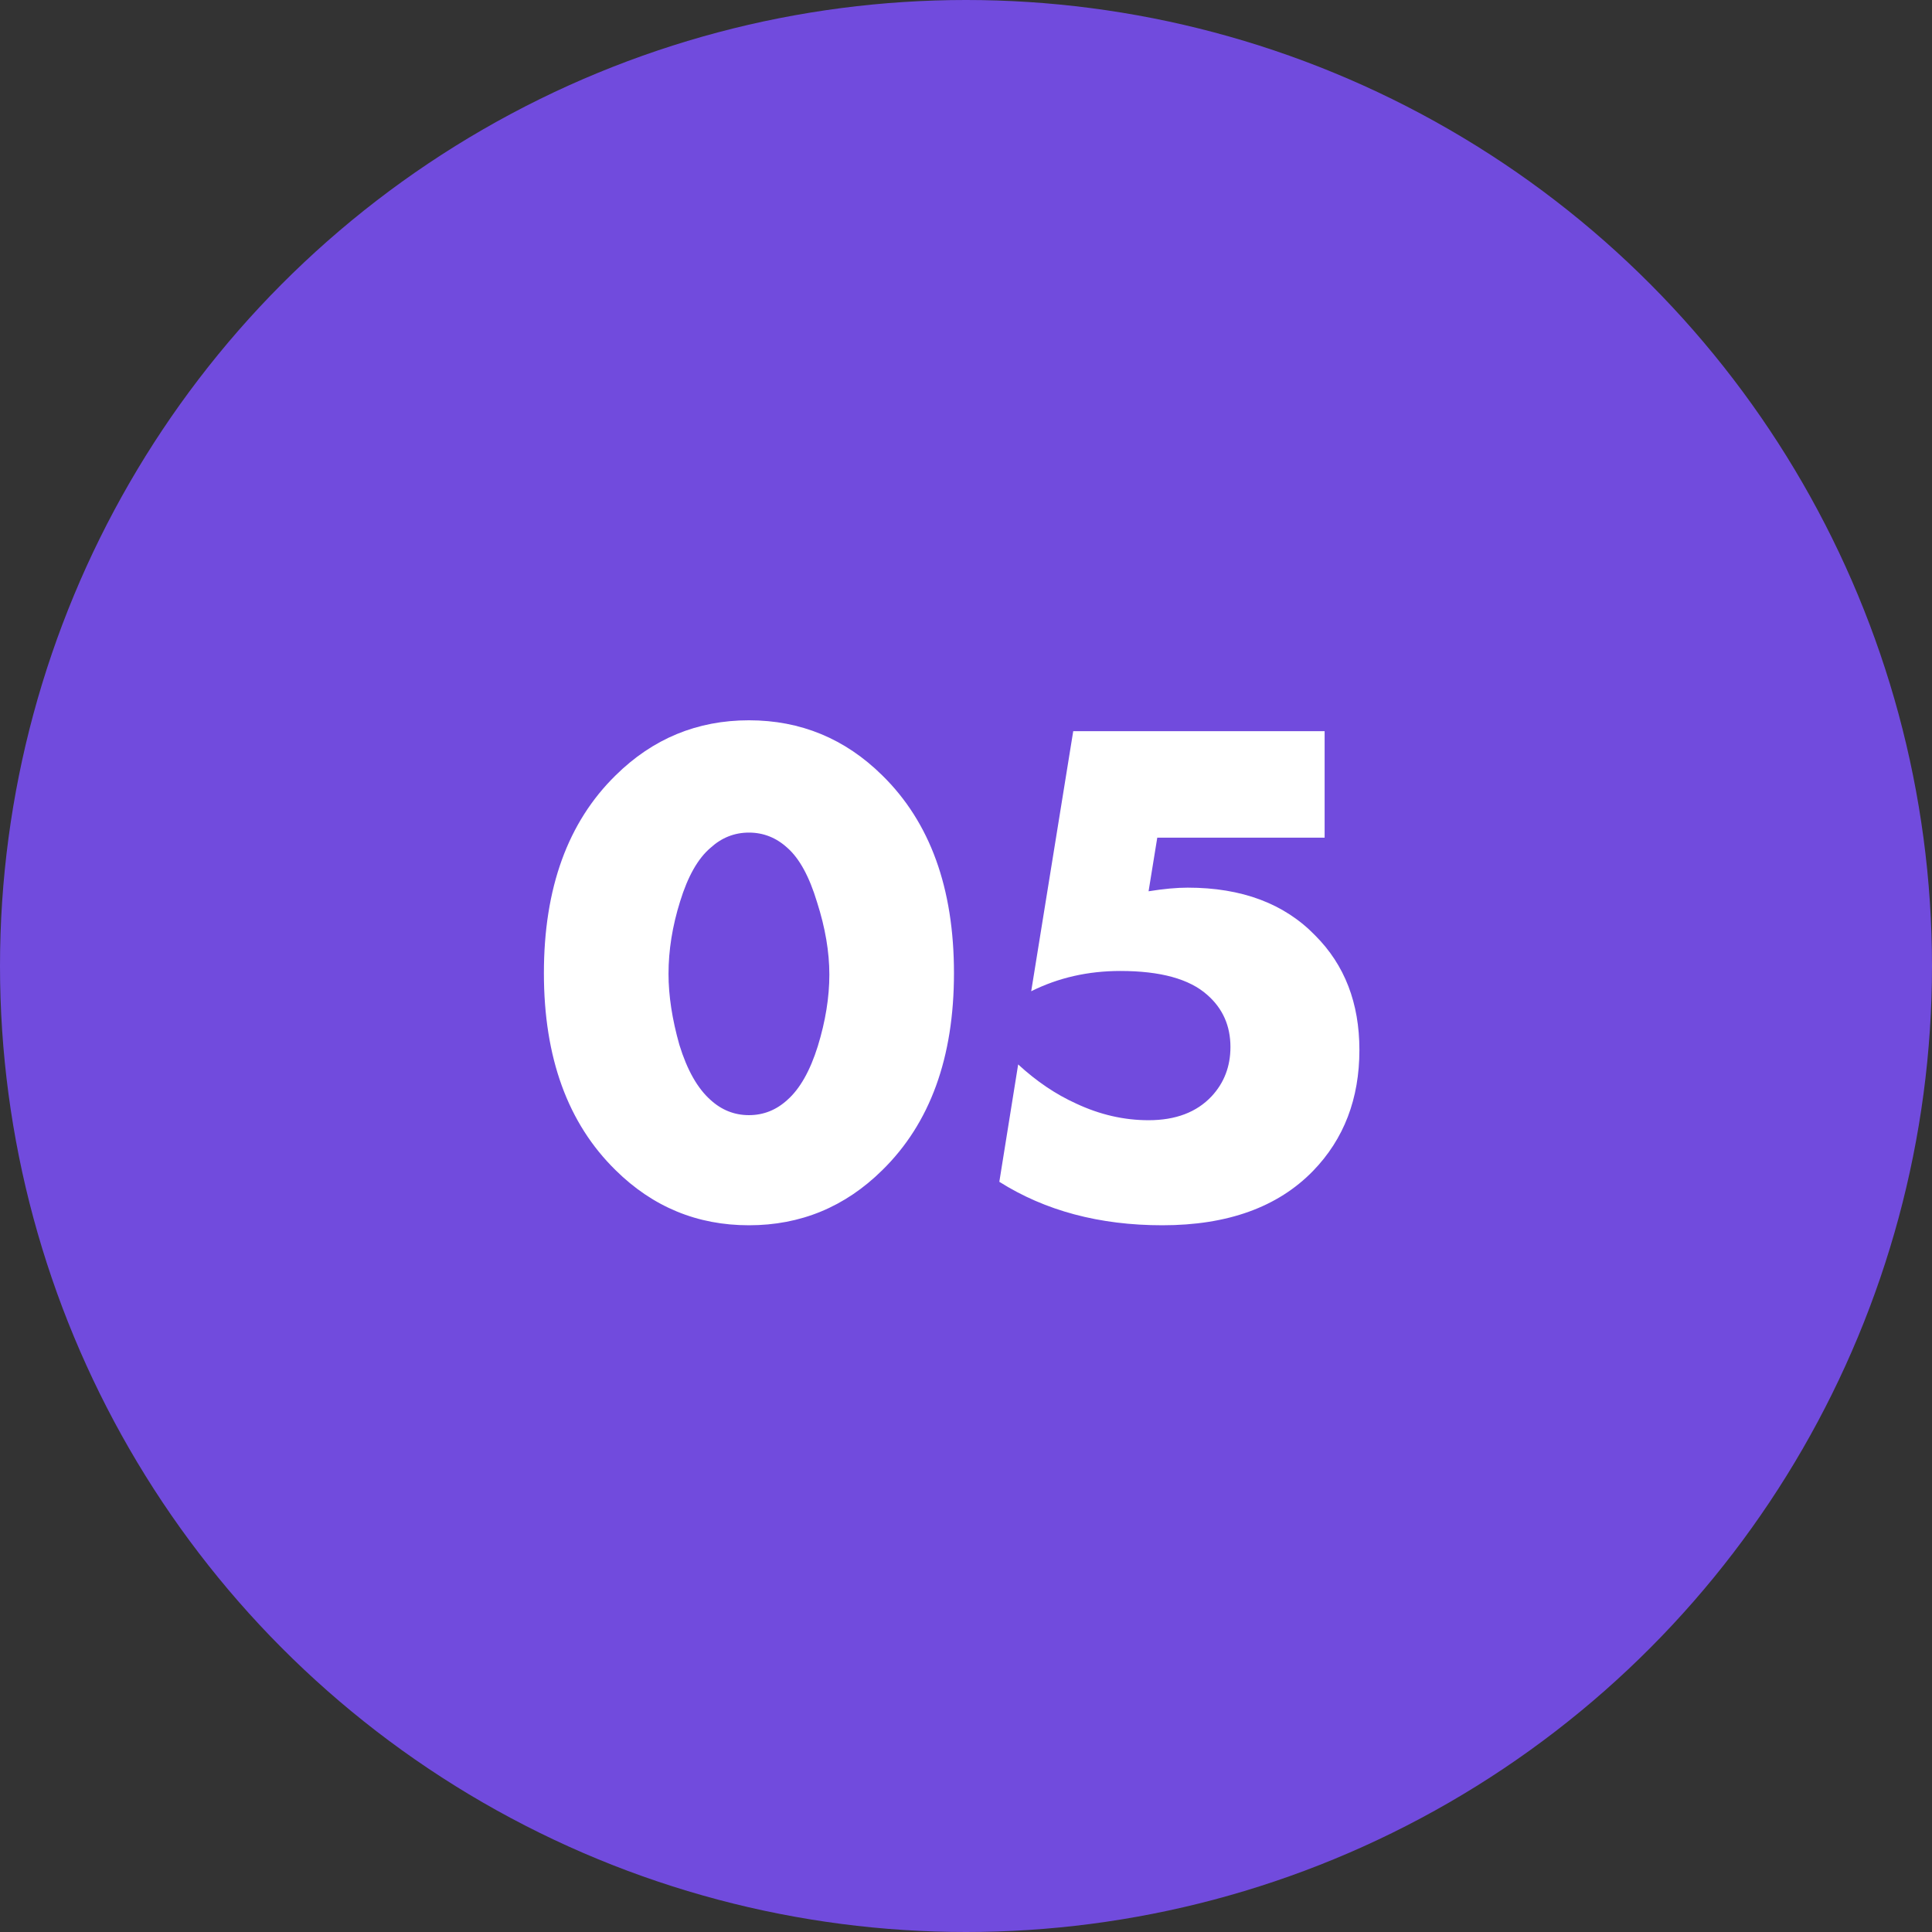 <?xml version="1.0" encoding="UTF-8"?> <svg xmlns="http://www.w3.org/2000/svg" width="280" height="280" viewBox="0 0 280 280" fill="none"><rect x="0" y="0" width="280" height="280" fill="#333333" stroke="none"/> <circle cx="140" cy="140" r="140" fill="#714BDD"></circle> <path d="M114.106 122.87C112.496 121.4 110.641 120.665 108.541 120.665C106.441 120.665 104.586 121.4 102.976 122.87C101.156 124.41 99.686 127 98.566 130.64C97.446 134.21 96.886 137.71 96.886 141.14C96.886 144.29 97.411 147.72 98.461 151.43C99.581 155.07 101.086 157.73 102.976 159.41C104.586 160.88 106.441 161.615 108.541 161.615C110.641 161.615 112.496 160.88 114.106 159.41C115.926 157.8 117.396 155.21 118.516 151.64C119.636 148 120.196 144.535 120.196 141.245C120.196 137.955 119.601 134.455 118.411 130.745C117.291 127.035 115.856 124.41 114.106 122.87ZM138.256 141.035C138.256 153.285 134.791 162.805 127.861 169.595C122.471 174.915 116.031 177.575 108.541 177.575C101.051 177.575 94.611 174.915 89.221 169.595C82.291 162.805 78.826 153.285 78.826 141.035C78.826 128.715 82.291 119.16 89.221 112.37C94.611 107.05 101.051 104.39 108.541 104.39C116.031 104.39 122.471 107.05 127.861 112.37C134.791 119.16 138.256 128.715 138.256 141.035ZM191.975 105.965V121.4H167.72L166.46 129.17C168.63 128.82 170.52 128.645 172.13 128.645C179.97 128.645 186.13 130.955 190.61 135.575C194.88 139.845 197.015 145.375 197.015 152.165C197.015 159.235 194.775 165.08 190.295 169.7C185.185 174.95 177.905 177.575 168.455 177.575C159.355 177.575 151.48 175.475 144.83 171.275L147.56 154.265C150.22 156.715 153.02 158.605 155.96 159.935C159.39 161.545 162.89 162.35 166.46 162.35C170.38 162.35 173.425 161.195 175.595 158.885C177.415 156.925 178.325 154.545 178.325 151.745C178.325 148.665 177.205 146.145 174.965 144.185C172.375 141.875 168.175 140.72 162.365 140.72C157.675 140.72 153.37 141.7 149.45 143.66L155.54 105.965H191.975Z" fill="white"></path> </svg> 